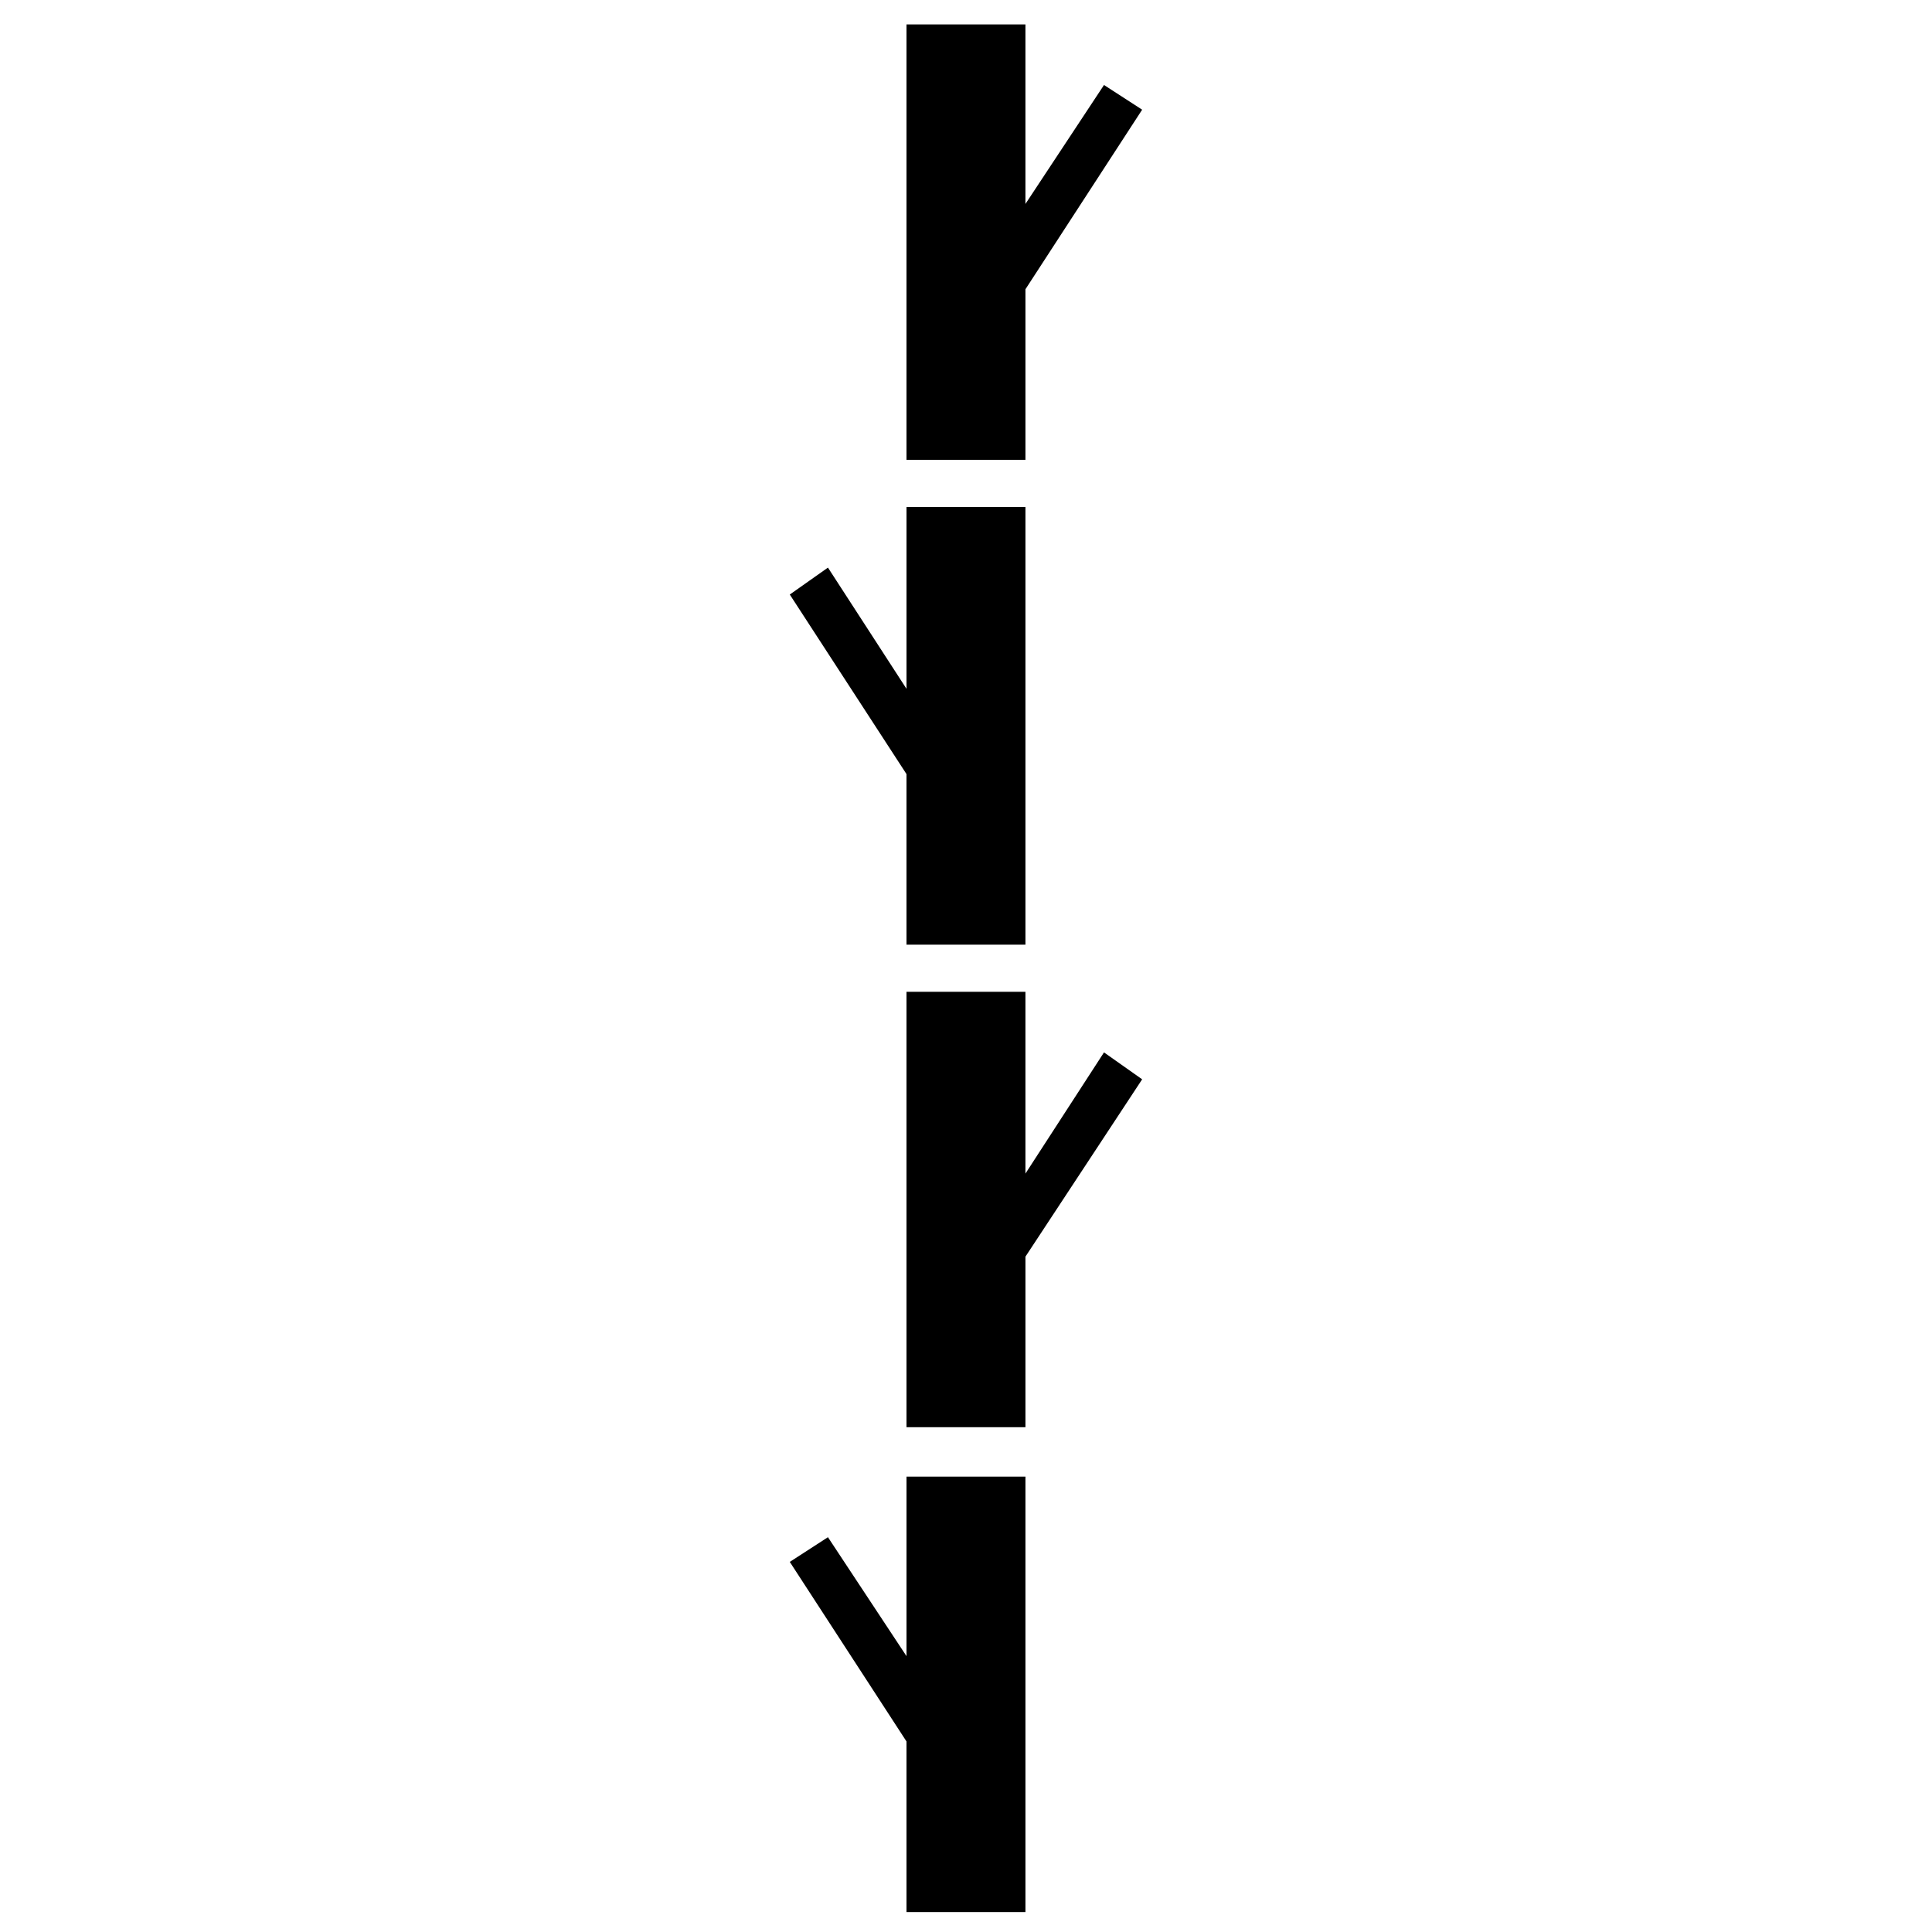 <?xml version="1.0" encoding="UTF-8"?>
<!-- Uploaded to: ICON Repo, www.svgrepo.com, Generator: ICON Repo Mixer Tools -->
<svg fill="#000000" width="800px" height="800px" version="1.1" viewBox="144 144 512 512" xmlns="http://www.w3.org/2000/svg">
 <path d="m384.23 278.36h31.523v115.99h-31.523v-45.207l-30.93-47.586 10.113-7.137 20.82 32.121v-48.18zm31.523 128.48h-31.523v115.39h31.523v-45.207l30.93-46.992-10.113-7.137-20.82 32.121v-48.18zm0-256.37h-31.523v115.39h31.523v-45.207l30.93-47.586-10.113-6.543-20.82 31.523v-47.586zm-31.523 384.85h31.523v115.39h-31.523v-45.207l-30.93-47.586 10.113-6.543 20.82 31.523v-47.586z" fill-rule="evenodd"/>
</svg>